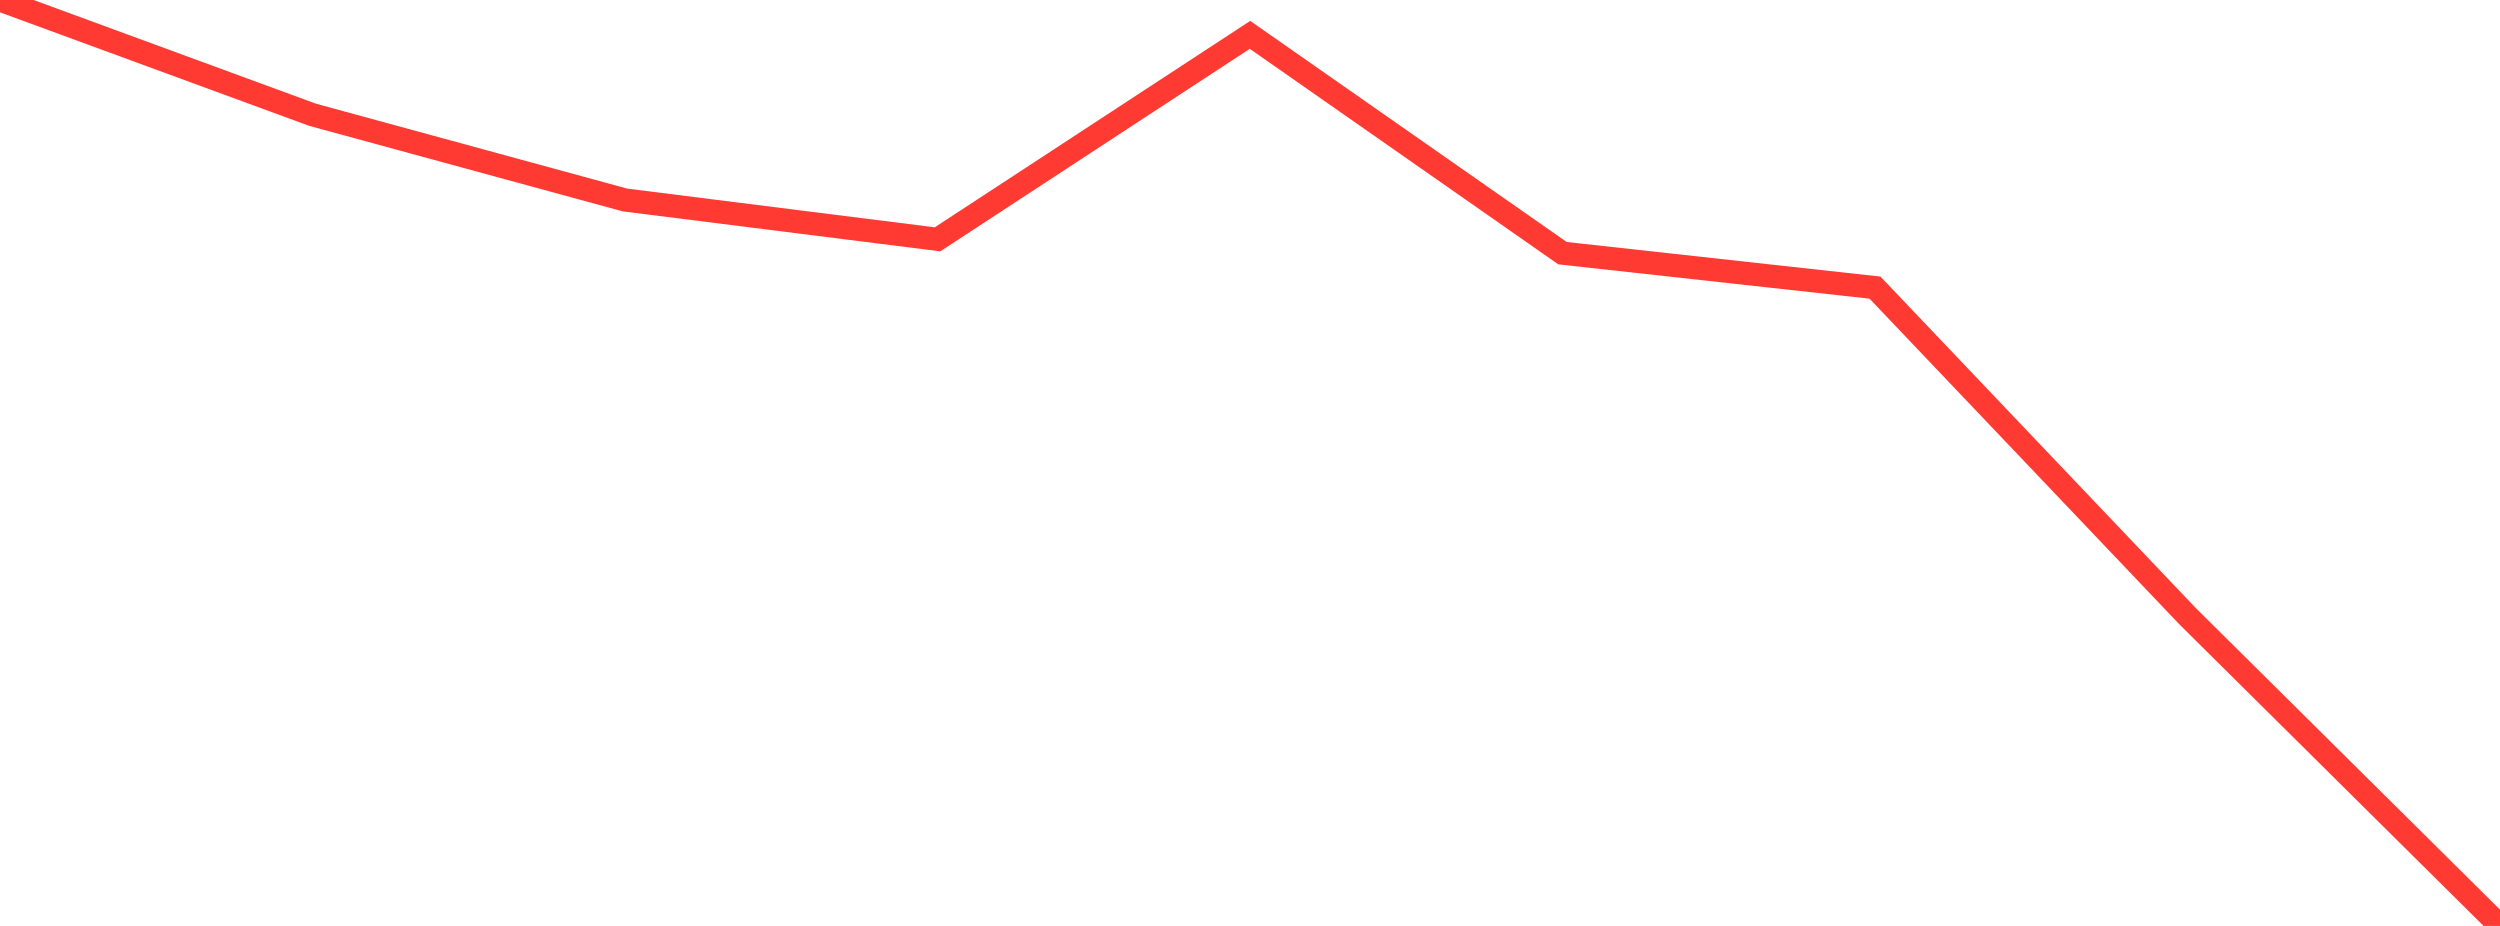 <?xml version="1.0" standalone="no"?>
<!DOCTYPE svg PUBLIC "-//W3C//DTD SVG 1.1//EN" "http://www.w3.org/Graphics/SVG/1.1/DTD/svg11.dtd">

<svg width="135" height="50" viewBox="0 0 135 50" preserveAspectRatio="none" 
  xmlns="http://www.w3.org/2000/svg"
  xmlns:xlink="http://www.w3.org/1999/xlink">


<polyline points="0.0, 0.0 16.875, 6.197 33.75, 10.8 50.625, 12.924 67.5, 1.882 84.375, 13.671 101.25, 15.532 118.125, 33.27 135.0, 50.0" fill="none" stroke="#ff3a33" stroke-width="1.25"/>

</svg>